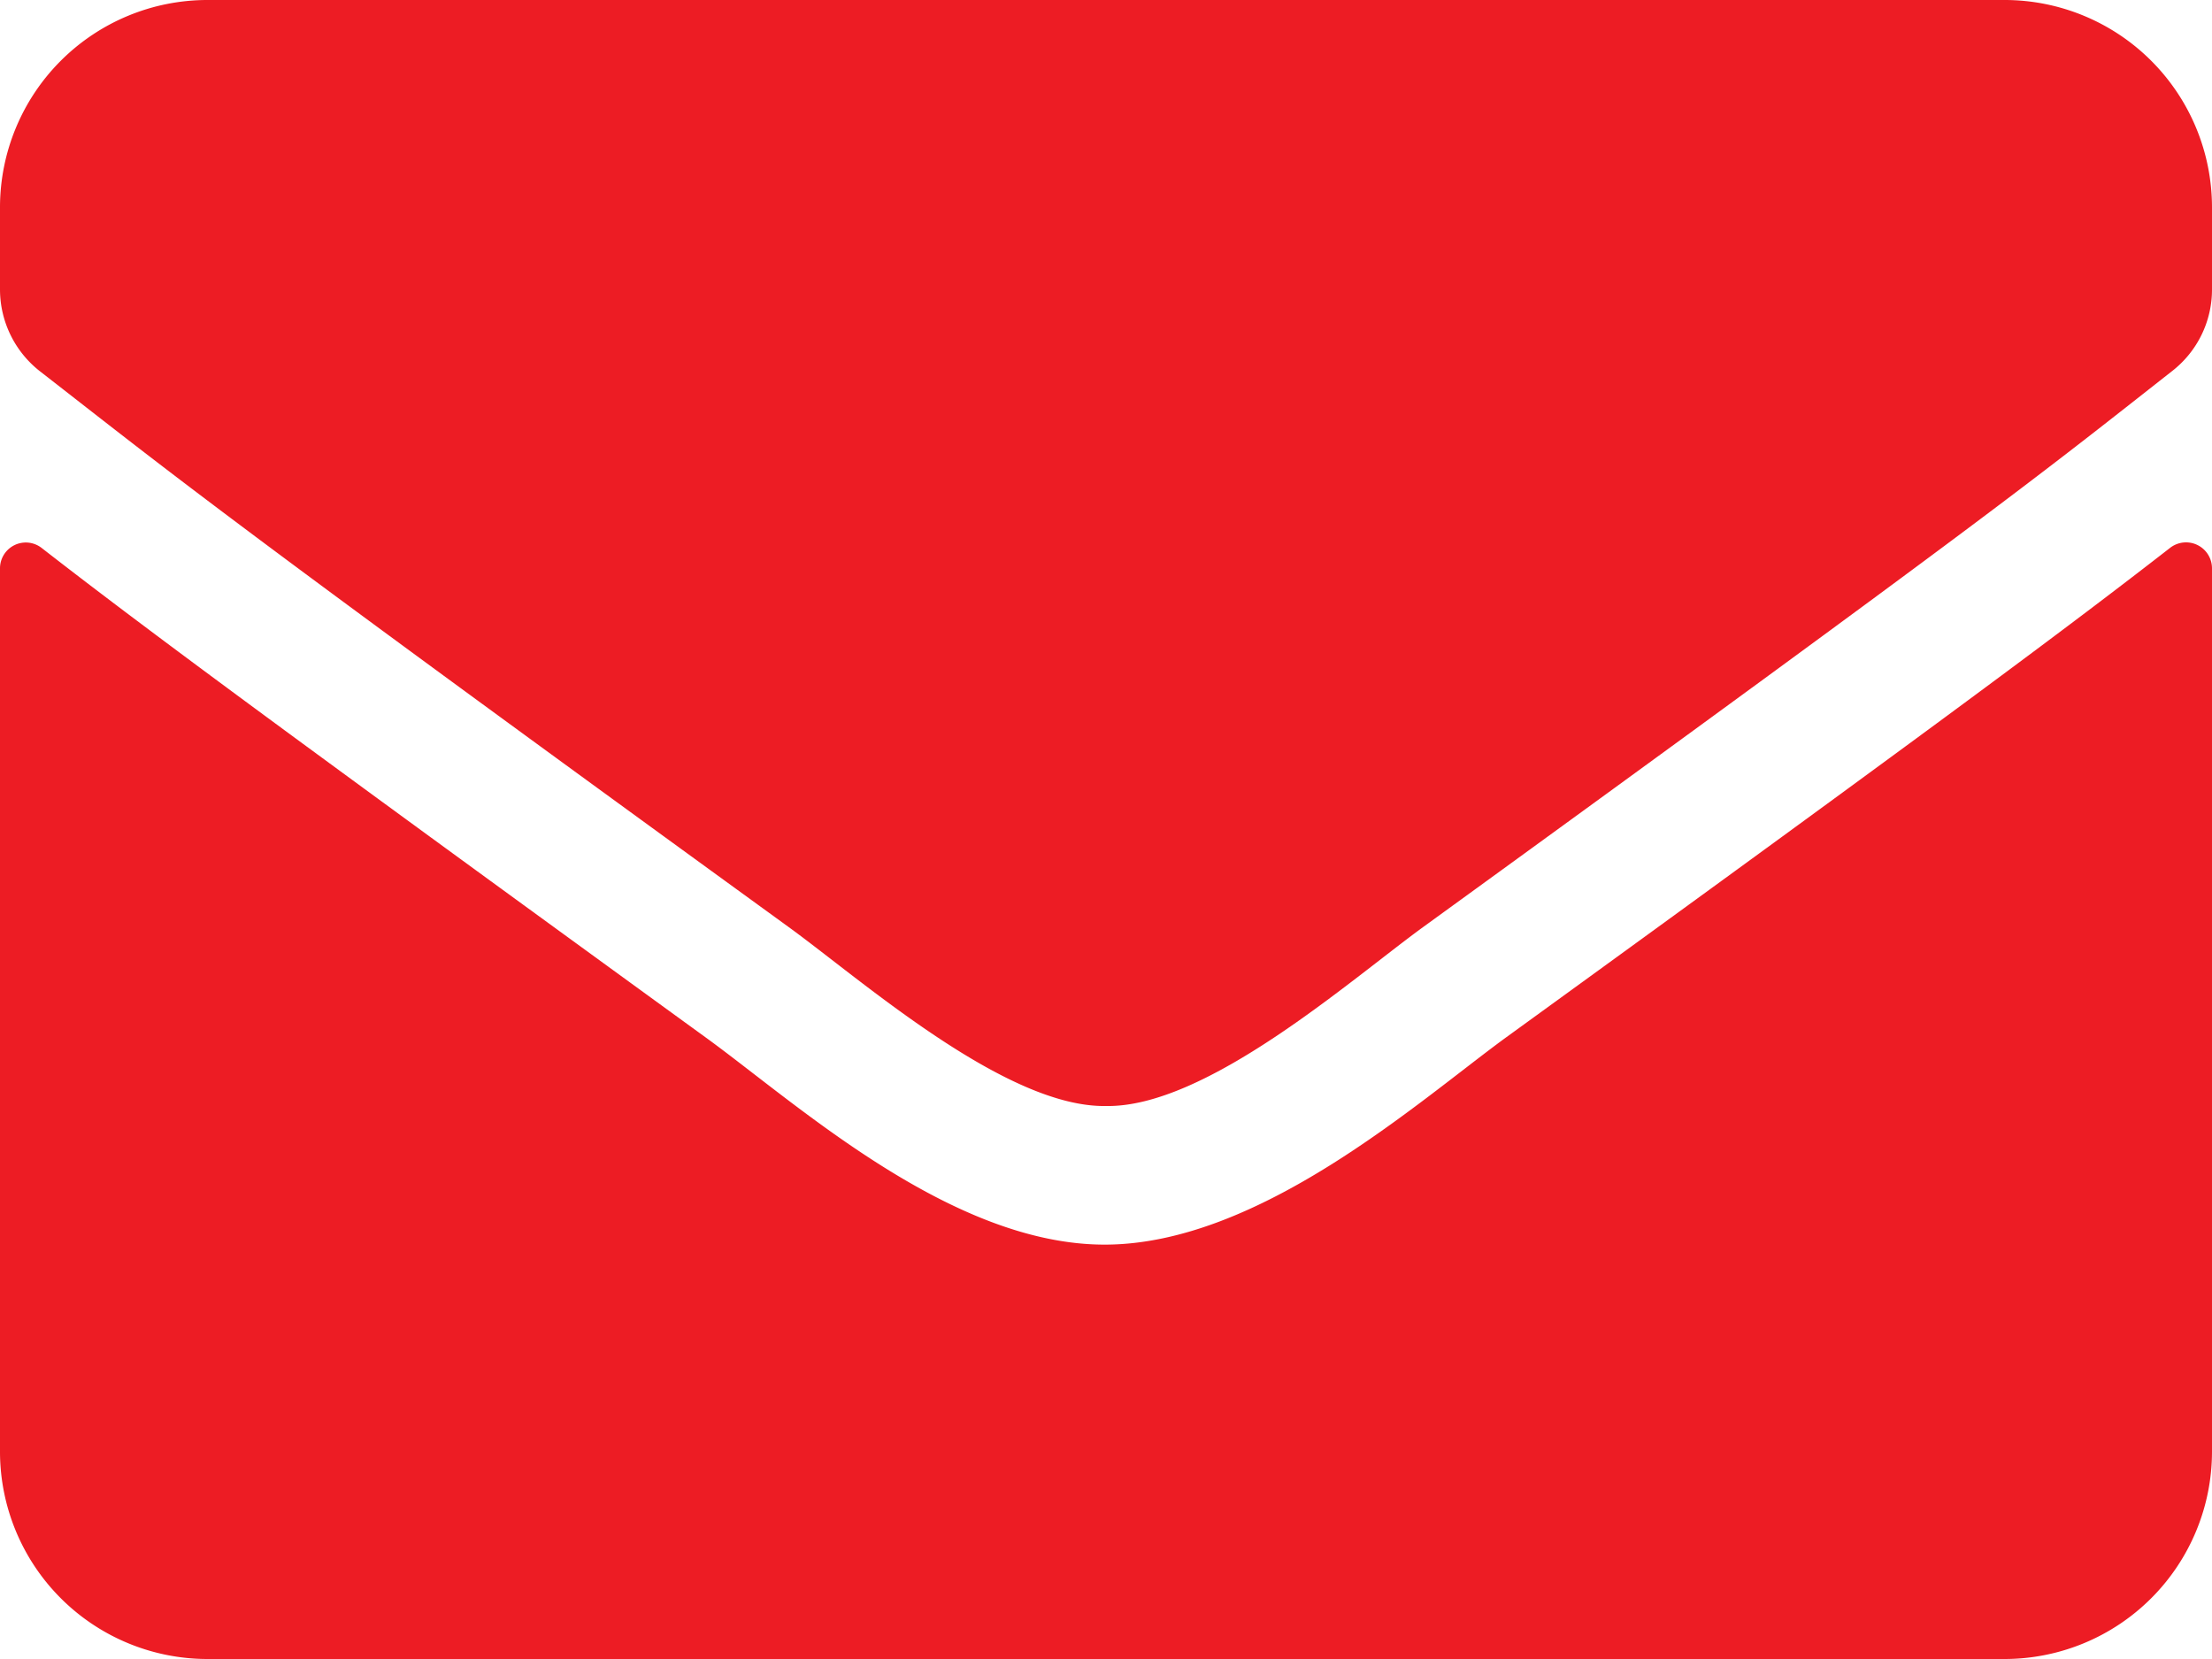 <svg xmlns="http://www.w3.org/2000/svg" viewBox="0 0 15 11.25"><defs><style>.cls-1{fill:#ed1c24}</style></defs><path id="i-mail" class="cls-1" d="M14.716 67.715a.176.176 0 0 1 .284.138v5.991a1.407 1.407 0 0 1-1.406 1.406H1.406A1.407 1.407 0 0 1 0 73.844v-5.989a.175.175 0 0 1 .284-.138c.656.51 1.526 1.157 4.515 3.328.618.451 1.661 1.4 2.7 1.395s2.109-.961 2.7-1.395c2.993-2.17 3.861-2.82 4.517-3.33zM7.5 71.5c.68.012 1.658-.855 2.15-1.213 3.888-2.821 4.184-3.067 5.08-3.771a.7.7 0 0 0 .27-.554v-.557A1.407 1.407 0 0 0 13.594 64H1.406A1.407 1.407 0 0 0 0 65.406v.557a.705.705 0 0 0 .27.554c.9.7 1.192.949 5.08 3.771.492.357 1.47 1.224 2.15 1.212z" transform="translate(0 -64)"/></svg>